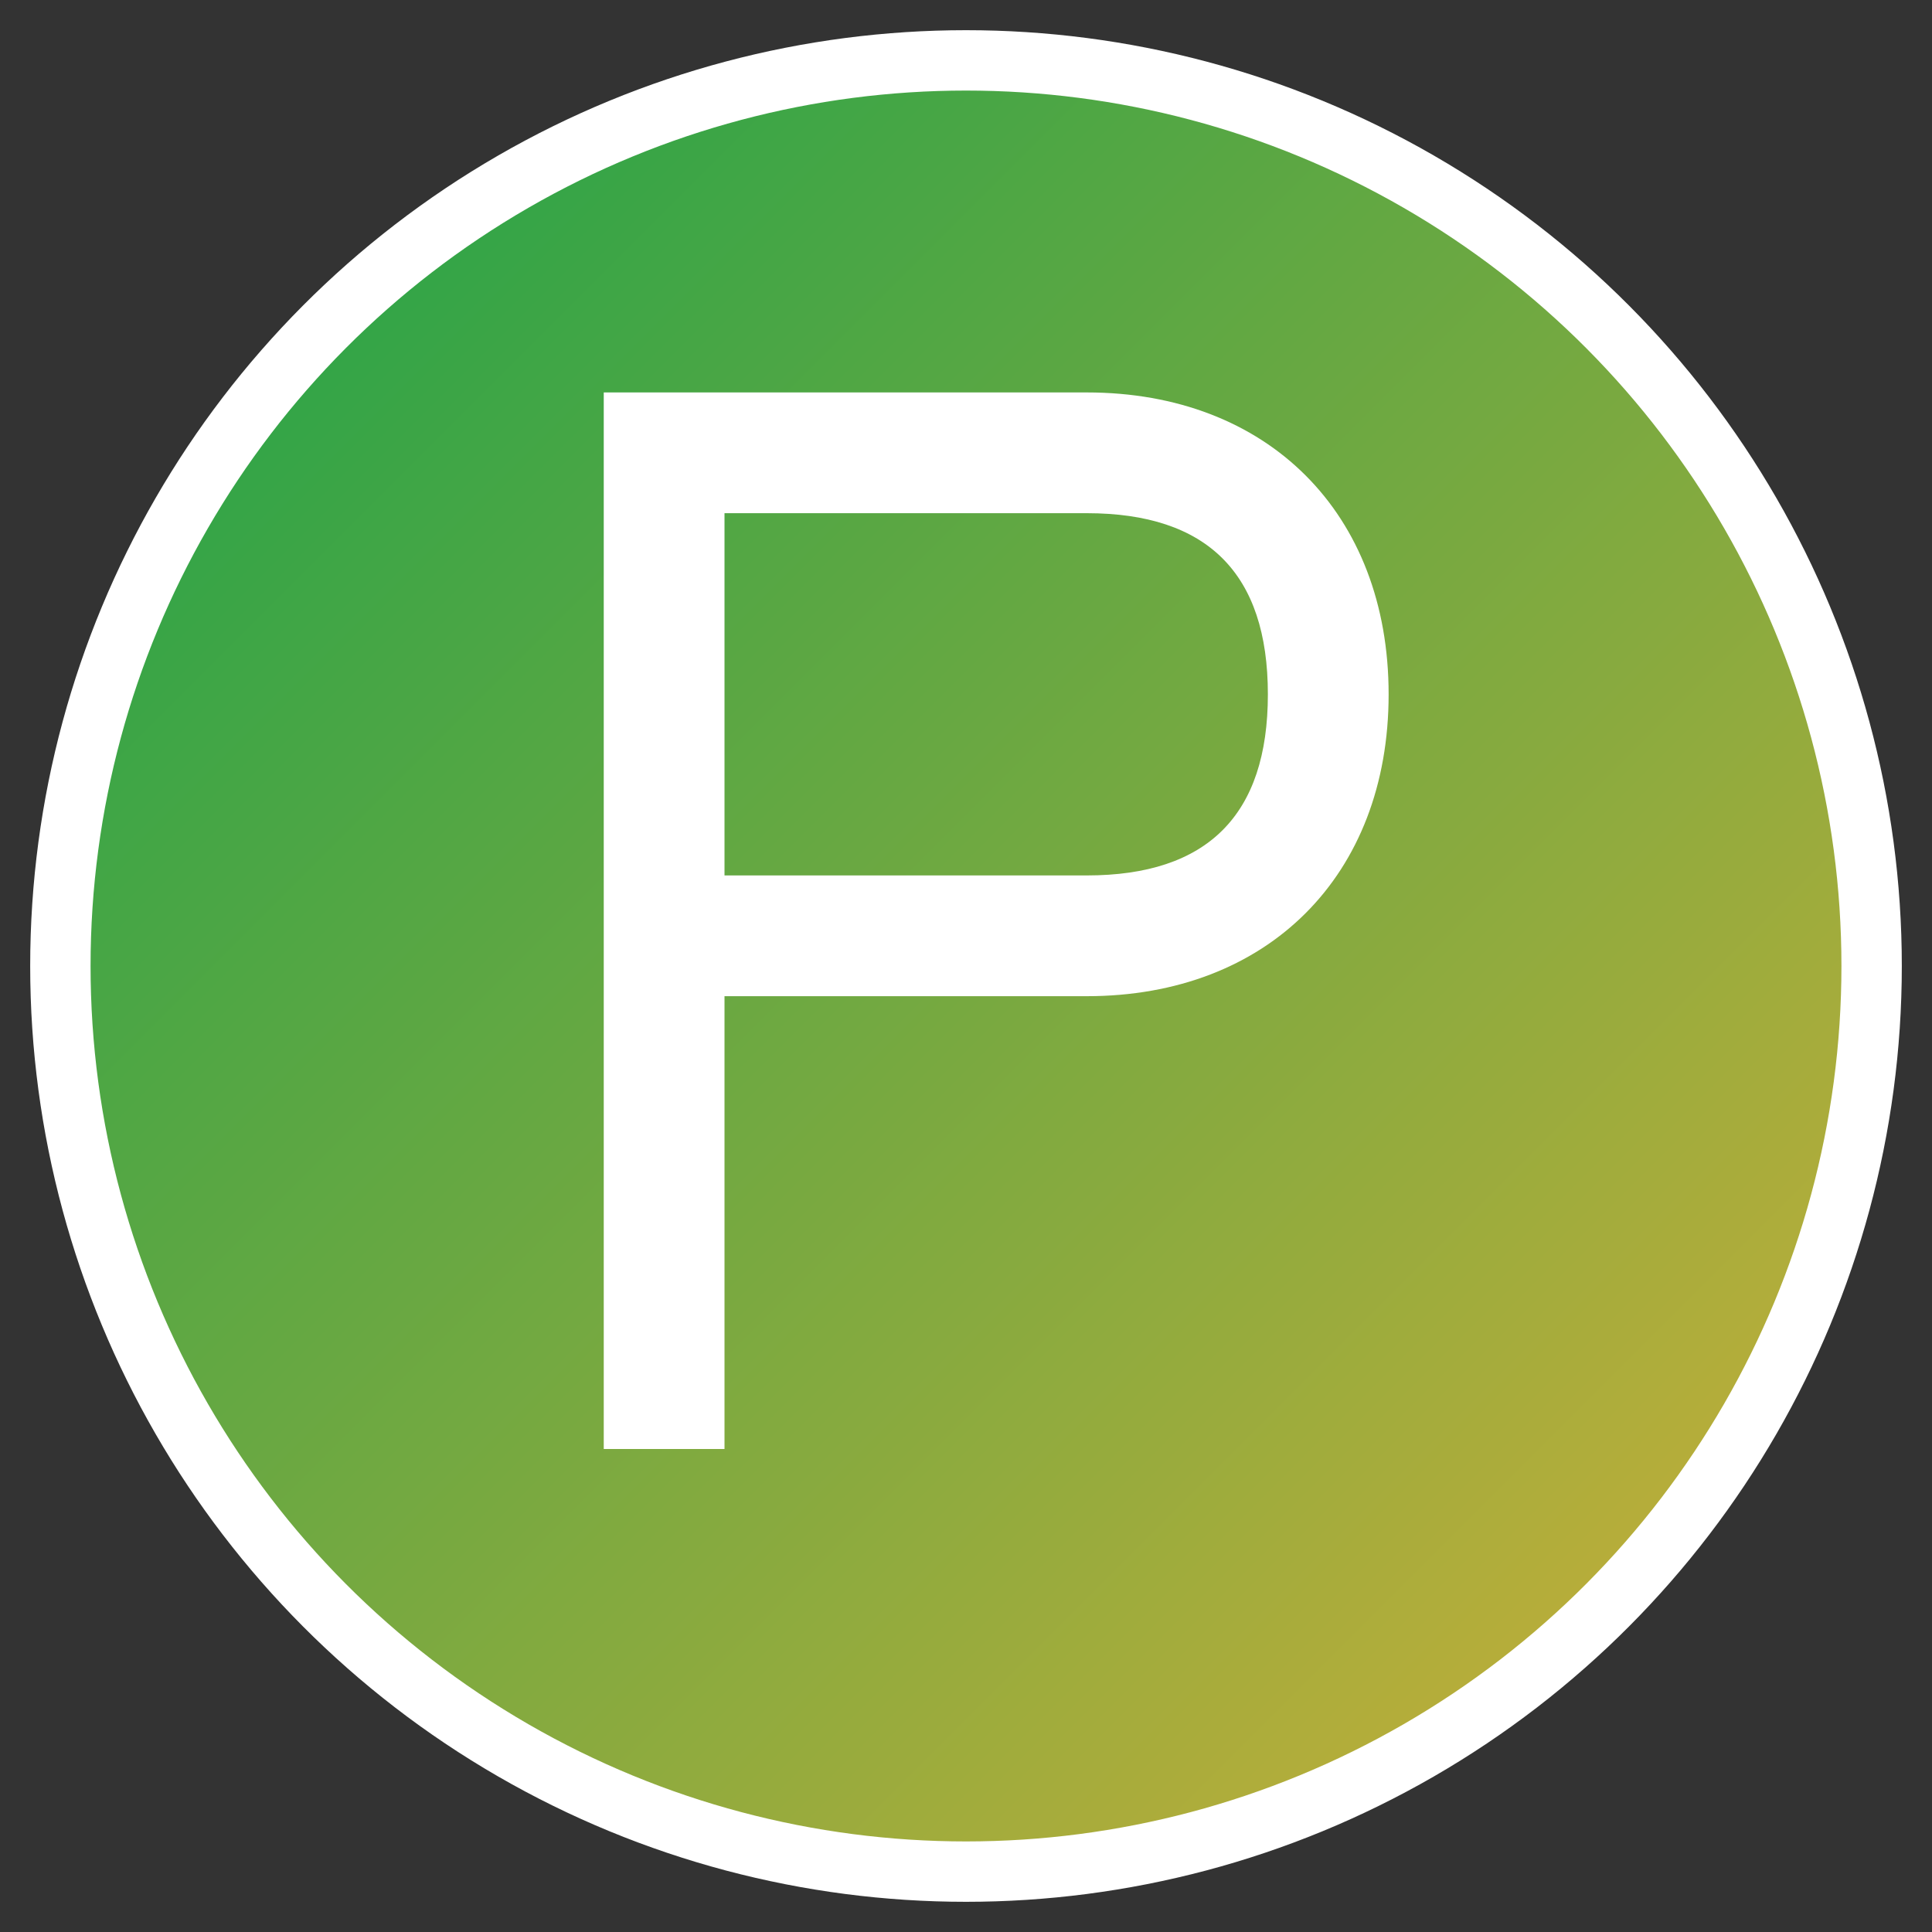 <svg xmlns="http://www.w3.org/2000/svg" viewBox="0 0 64 64" width="64" height="64">
  <rect x="0" y="0" width="64" height="64" fill="#333333" stroke="none"/>
  <defs>
    <linearGradient id="grad" x1="0%" y1="0%" x2="100%" y2="100%">
      <stop offset="0%" style="stop-color:#16A34A;stop-opacity:1" />
      <stop offset="100%" style="stop-color:#D4AF37;stop-opacity:1" />
    </linearGradient>
  </defs>
  
  <!-- Background circle with gradient -->
  <circle cx="32" cy="32" r="30" fill="url(#grad)" stroke="#FFFFFF" stroke-width="2"/>
  
  <!-- Letter P -->
  <path d="M20 16 L20 48 L24 48 L24 33 L36 33 C42 33 46 29 46 23 C46 17 42 13 36 13 L20 13 Z M24 17 L36 17 C40 17 42 19 42 23 C42 27 40 29 36 29 L24 29 Z" fill="#FFFFFF" stroke="none"/>
  
  <!-- Subtle highlight -->
  <circle cx="32" cy="32" r="30" fill="none" stroke="rgba(255,255,255,0.3)" stroke-width="1"/>
</svg>